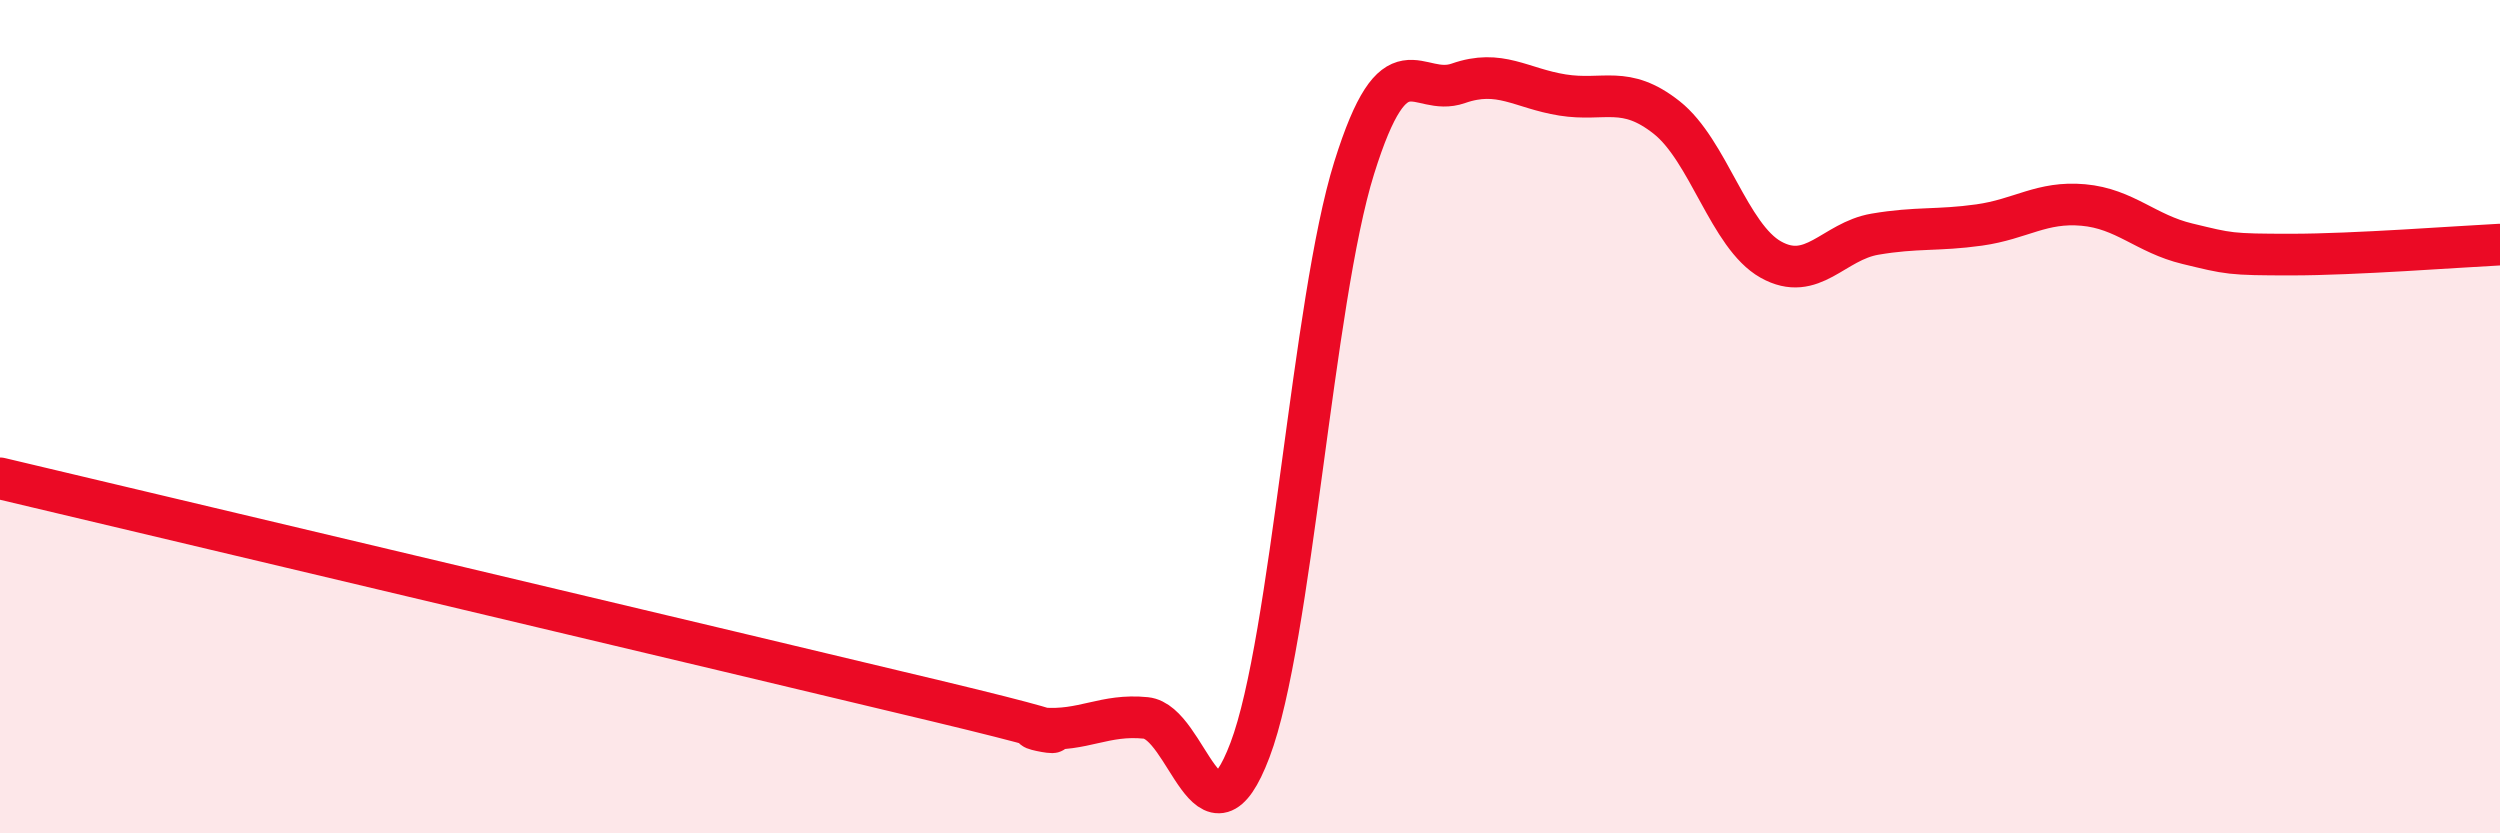 
    <svg width="60" height="20" viewBox="0 0 60 20" xmlns="http://www.w3.org/2000/svg">
      <path
        d="M 0,11.48 C 4.5,12.55 17.5,15.63 22.5,16.83 C 27.5,18.03 24,17.4 25,17.48 C 26,17.56 26.5,17.13 27.5,17.23 C 28.5,17.33 29,20.64 30,18 C 31,15.36 31.5,7.23 32.5,4.03 C 33.5,0.83 34,2.35 35,2 C 36,1.65 36.5,2.12 37.5,2.28 C 38.5,2.44 39,2.03 40,2.82 C 41,3.61 41.5,5.67 42.5,6.23 C 43.5,6.79 44,5.79 45,5.62 C 46,5.45 46.5,5.54 47.5,5.4 C 48.5,5.26 49,4.83 50,4.92 C 51,5.01 51.5,5.61 52.5,5.85 C 53.5,6.09 53.5,6.11 55,6.11 C 56.5,6.11 59,5.92 60,5.87L60 20L0 20Z"
        fill="#EB0A25"
        opacity="0.1"
        stroke-linecap="round"
        stroke-linejoin="round"
      />
      <path
        d="M 0,11.48 C 4.5,12.55 17.5,15.63 22.5,16.83 C 27.5,18.03 24,17.4 25,17.48 C 26,17.56 26.5,17.13 27.5,17.23 C 28.5,17.33 29,20.64 30,18 C 31,15.36 31.5,7.23 32.5,4.03 C 33.5,0.83 34,2.35 35,2 C 36,1.65 36.5,2.12 37.5,2.28 C 38.5,2.44 39,2.03 40,2.82 C 41,3.61 41.5,5.67 42.5,6.23 C 43.5,6.79 44,5.79 45,5.62 C 46,5.45 46.5,5.54 47.5,5.4 C 48.5,5.26 49,4.83 50,4.92 C 51,5.01 51.5,5.61 52.5,5.85 C 53.5,6.09 53.5,6.11 55,6.11 C 56.5,6.11 59,5.92 60,5.87"
        stroke="#EB0A25"
        stroke-width="1"
        fill="none"
        stroke-linecap="round"
        stroke-linejoin="round"
      />
    </svg>
  